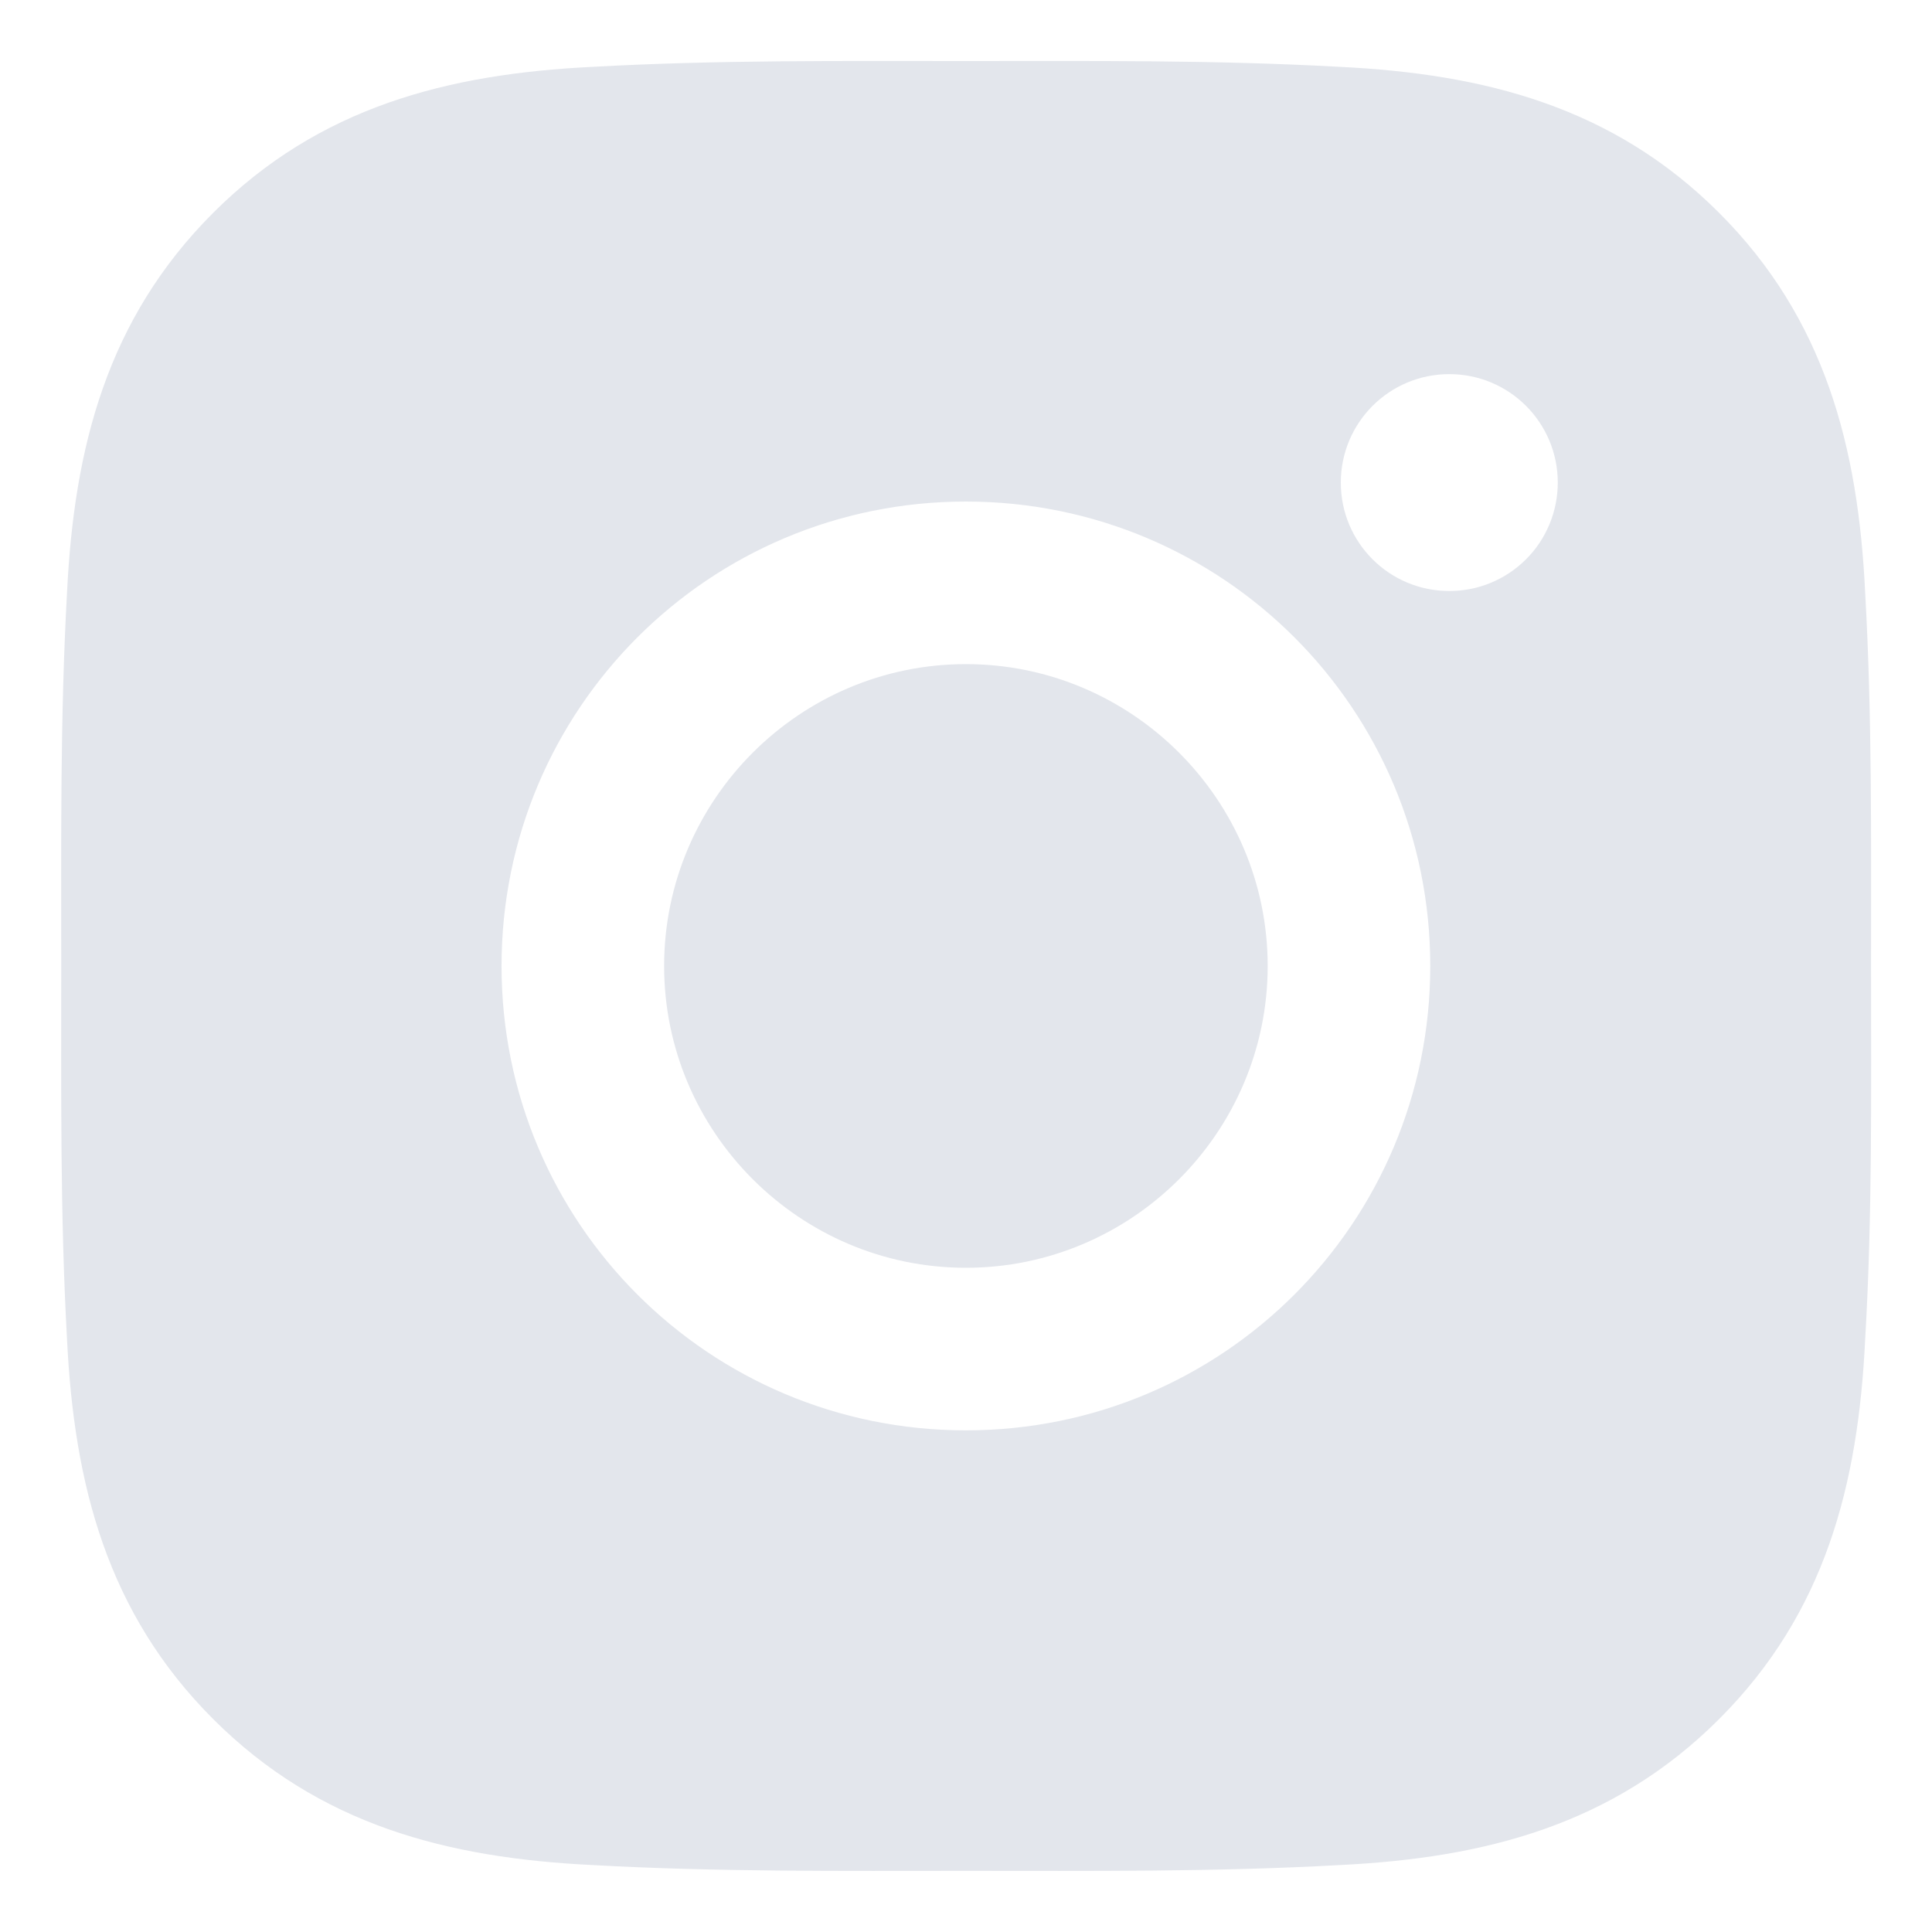 <svg width="20" height="20" viewBox="0 0 20 20" fill="none" xmlns="http://www.w3.org/2000/svg">
<path d="M9.999 6.875C8.279 6.875 6.875 8.279 6.875 10C6.875 11.72 8.279 13.124 9.999 13.124C11.719 13.124 13.123 11.72 13.123 10C13.123 8.279 11.719 6.875 9.999 6.875ZM19.369 10C19.369 8.706 19.381 7.424 19.308 6.132C19.236 4.632 18.894 3.301 17.797 2.204C16.698 1.105 15.369 0.765 13.869 0.692C12.575 0.62 11.293 0.632 10.002 0.632C8.708 0.632 7.426 0.62 6.134 0.692C4.634 0.765 3.303 1.107 2.206 2.204C1.107 3.303 0.767 4.632 0.694 6.132C0.622 7.426 0.634 8.708 0.634 10C0.634 11.291 0.622 12.575 0.694 13.867C0.767 15.367 1.109 16.698 2.206 17.795C3.305 18.894 4.634 19.234 6.134 19.307C7.428 19.379 8.71 19.367 10.002 19.367C11.295 19.367 12.577 19.379 13.869 19.307C15.369 19.234 16.7 18.892 17.797 17.795C18.896 16.696 19.236 15.367 19.308 13.867C19.384 12.575 19.369 11.293 19.369 10ZM9.999 14.807C7.339 14.807 5.192 12.66 5.192 10C5.192 7.339 7.339 5.192 9.999 5.192C12.659 5.192 14.806 7.339 14.806 10C14.806 12.66 12.659 14.807 9.999 14.807ZM15.003 6.118C14.382 6.118 13.88 5.617 13.88 4.996C13.88 4.375 14.382 3.873 15.003 3.873C15.624 3.873 16.126 4.375 16.126 4.996C16.126 5.143 16.097 5.289 16.041 5.425C15.984 5.562 15.902 5.686 15.797 5.79C15.693 5.894 15.569 5.977 15.433 6.033C15.297 6.09 15.15 6.118 15.003 6.118Z" fill="#E3E6EC"/>
</svg>
